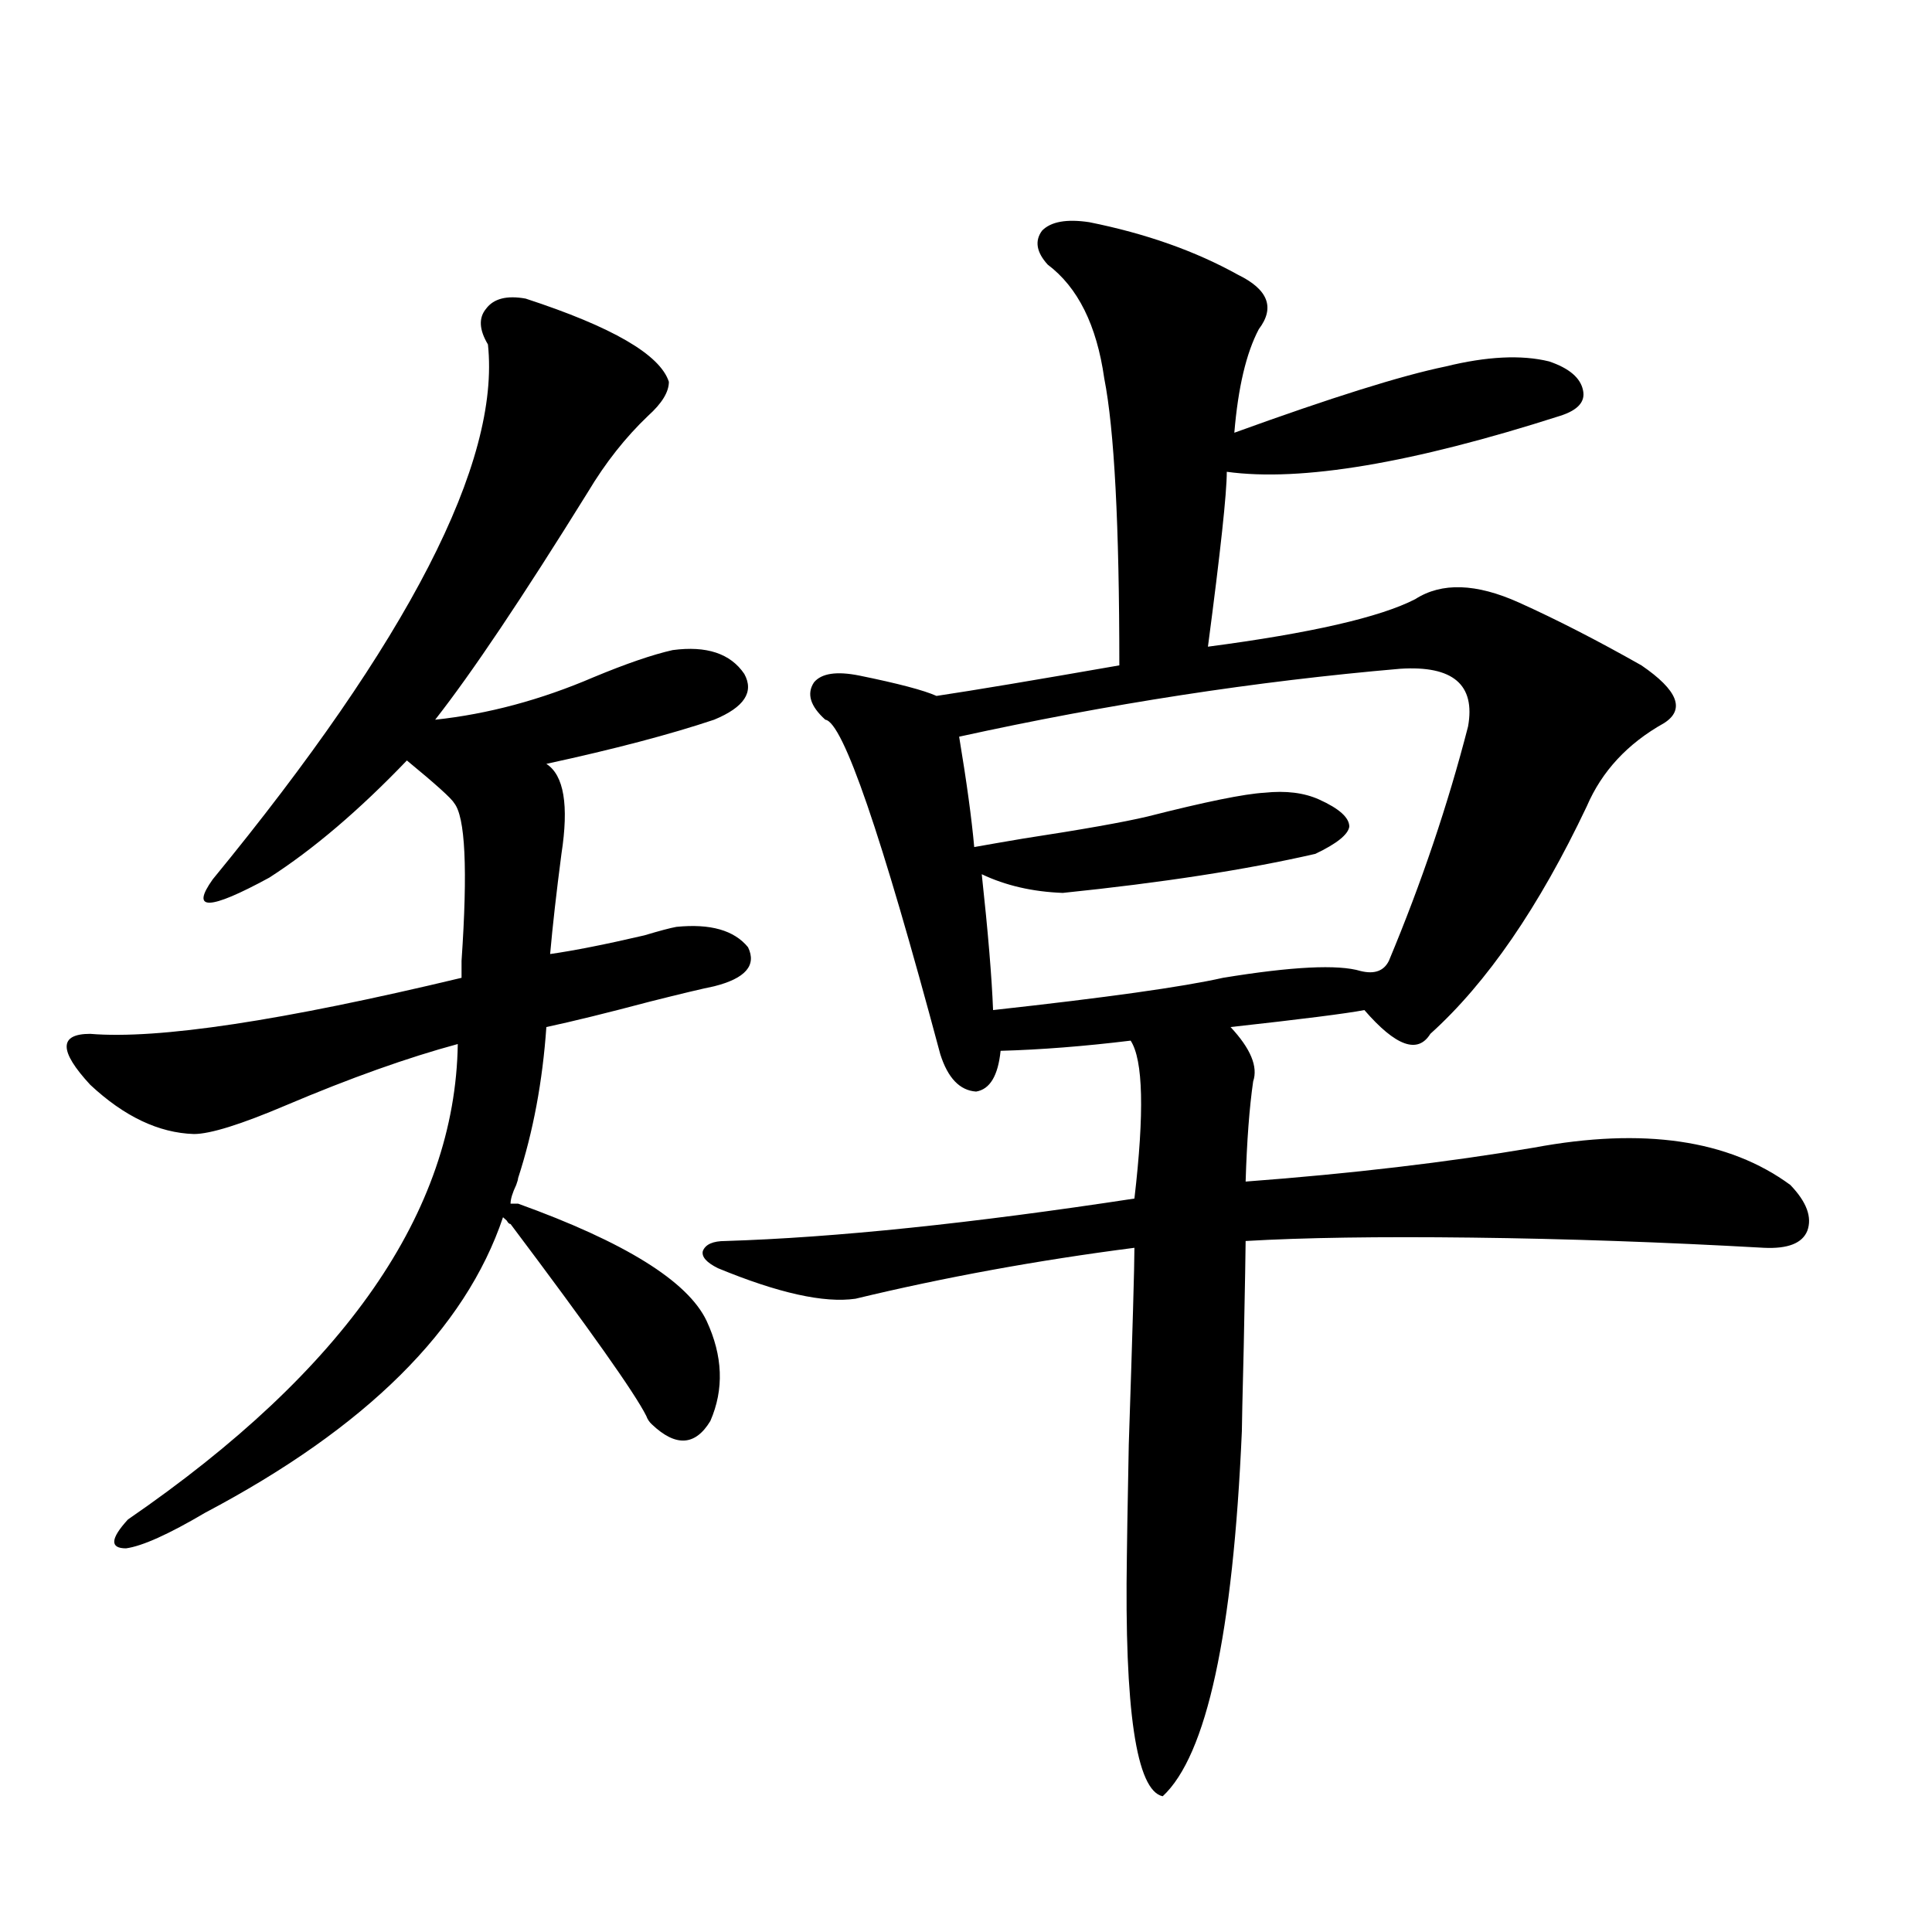 <?xml version="1.0" encoding="utf-8"?>
<!-- Generator: Adobe Illustrator 16.0.0, SVG Export Plug-In . SVG Version: 6.00 Build 0)  -->
<!DOCTYPE svg PUBLIC "-//W3C//DTD SVG 1.1//EN" "http://www.w3.org/Graphics/SVG/1.1/DTD/svg11.dtd">
<svg version="1.1" id="图层_1" xmlns="http://www.w3.org/2000/svg" xmlns:xlink="http://www.w3.org/1999/xlink" x="0px" y="0px"
	 width="1000px" height="1000px" viewBox="0 0 1000 1000" enable-background="new 0 0 1000 1000" xml:space="preserve">
<path d="M268.164,623.008c55.273,19.927,87.803,40.142,97.559,60.645c8.445,18.169,9.101,35.458,1.951,51.855
	c-7.805,12.896-17.896,13.485-30.243,1.758c-1.311-1.167-2.286-2.637-2.927-4.395c-5.854-11.714-29.268-44.824-70.242-99.316
	c-0.655,0-1.311-0.577-1.951-1.758c-0.655-0.577-1.311-1.167-1.951-1.758c-19.512,58.008-70.897,108.984-154.143,152.93
	c-18.871,11.138-32.529,17.29-40.975,18.457c-8.46,0-8.14-4.972,0.976-14.941c112.513-77.344,169.417-159.37,170.728-246.094
	c-26.021,7.031-55.608,17.578-88.778,31.641c-23.414,9.97-39.358,14.941-47.804,14.941c-18.216-0.577-36.097-9.077-53.657-25.488
	c-16.265-17.578-16.265-26.367,0-26.367c35.121,2.938,99.175-6.729,192.19-29.004c0-2.335,0-5.273,0-8.789
	c3.247-47.461,1.951-74.707-3.902-81.738c-1.311-2.335-9.436-9.668-24.39-21.973c-24.725,25.79-48.459,46.005-71.218,60.645
	c-31.219,17.001-40.975,17.29-29.268,0.879c101.461-123.624,148.93-215.909,142.436-276.855c-4.558-7.608-4.878-13.761-0.976-18.457
	c3.902-5.273,10.731-7.031,20.487-5.273c44.877,14.653,69.587,29.004,74.145,43.066c0,5.273-3.582,11.138-10.731,17.578
	c-11.707,11.138-22.118,24.321-31.219,39.551c-33.825,54.492-60.166,93.755-79.022,117.773
	c27.316-2.925,54.633-10.245,81.949-21.973c16.905-7.031,30.563-11.714,40.975-14.063c17.561-2.335,29.908,1.758,37.072,12.305
	c5.198,9.38,0,17.29-15.609,23.73c-22.773,7.622-51.706,15.243-86.827,22.852c9.101,5.864,11.707,21.396,7.805,46.582
	c-2.606,19.927-4.558,37.216-5.854,51.855c12.348-1.758,28.612-4.972,48.779-9.668c7.805-2.335,13.323-3.804,16.585-4.395
	c17.561-1.758,29.908,1.758,37.072,10.547c4.543,9.38-1.311,16.122-17.561,20.215c-5.854,1.181-16.92,3.817-33.17,7.91
	c-22.118,5.864-39.999,10.259-53.657,13.184c-1.951,28.125-6.829,54.204-14.634,78.223c0,0.591-0.335,1.758-0.976,3.516
	c-1.951,4.106-2.927,7.333-2.927,9.668H268.164z M563.767,115c29.268,5.864,54.953,14.941,77.071,27.246
	c15.609,7.622,19.177,17.001,10.731,28.125c-6.509,12.305-10.731,30.185-12.683,53.613c50.075-18.155,86.492-29.581,109.266-34.277
	c21.463-5.273,39.344-6.152,53.657-2.637c10.396,3.516,16.25,8.501,17.561,14.941c1.296,5.864-2.606,10.259-11.707,13.184
	c-76.751,24.609-134.311,34.277-172.679,29.004c0,11.138-3.262,41.309-9.756,90.527c53.322-7.031,89.099-15.229,107.314-24.609
	c13.658-8.789,31.539-8.198,53.657,1.758c19.512,8.789,40.64,19.638,63.413,32.52c18.856,12.896,22.759,22.852,11.707,29.883
	c-18.871,10.547-32.194,24.911-39.999,43.066c-24.725,52.157-51.706,91.406-80.974,117.773
	c-6.509,10.547-17.896,6.454-34.146-12.305c-9.115,1.758-32.194,4.696-69.267,8.789c10.396,11.138,14.299,20.517,11.707,28.125
	c-1.951,13.485-3.262,30.762-3.902,51.855c54.633-4.093,104.388-9.956,149.265-17.578c56.584-10.547,100.806-4.093,132.68,19.336
	c8.445,8.789,11.372,16.699,8.78,23.73c-2.606,6.454-10.091,9.38-22.438,8.789c-52.041-2.925-102.437-4.683-151.216-5.273
	c-48.139-0.577-87.162,0-117.07,1.758c0,4.106-0.335,22.274-0.976,54.492c-0.655,26.367-0.976,41.021-0.976,43.945
	c-4.558,104.878-18.216,167.871-40.975,188.965c-13.658-2.938-19.847-44.536-18.536-124.805c0-3.516,0.32-22.55,0.976-57.129
	c1.951-58.585,2.927-92.573,2.927-101.953c-50.09,6.454-98.214,15.243-144.387,26.367c-16.265,2.349-39.999-2.925-71.218-15.82
	c-5.854-2.925-8.46-5.851-7.805-8.789c1.296-3.516,5.198-5.273,11.707-5.273c56.584-1.758,127.146-9.077,211.702-21.973
	c5.198-44.522,4.543-71.769-1.951-81.738c-24.069,2.938-46.508,4.696-67.315,5.273c-1.311,12.896-5.533,19.927-12.683,21.094
	c-8.46-0.577-14.634-7.031-18.536-19.336c-30.578-114.258-50.41-171.964-59.511-173.145c-7.805-7.031-9.756-13.472-5.854-19.336
	c3.902-4.683,11.707-5.851,23.414-3.516c20.152,4.106,33.49,7.622,39.999,10.547c19.512-2.925,51.051-8.198,94.632-15.82
	c0-72.647-2.606-122.168-7.805-148.535c-3.902-27.534-13.658-47.159-29.268-58.887c-5.854-6.44-6.829-12.305-2.927-17.578
	C543.92,114.712,552.06,113.242,563.767,115z M724.738,346.152c-74.8,6.454-150.896,18.169-228.287,35.156
	c3.902,23.442,6.494,42.489,7.805,57.129c6.494-1.167,14.954-2.637,25.365-4.395c30.563-4.683,52.026-8.487,64.389-11.426
	c29.908-7.608,50.075-11.714,60.486-12.305c11.052-1.167,20.487,0,28.292,3.516c10.396,4.696,15.609,9.38,15.609,14.063
	c-0.655,4.106-6.509,8.789-17.561,14.063c-35.776,8.212-79.357,14.941-130.729,20.215c-15.609-0.577-29.603-3.804-41.95-9.668
	c3.247,29.883,5.198,53.325,5.854,70.313c58.535-6.44,98.199-12.003,119.021-16.699c35.762-5.851,59.511-7.031,71.218-3.516
	c7.149,1.758,12.027,0,14.634-5.273c16.905-40.43,30.563-80.859,40.975-121.289C763.762,354.364,752.055,344.395,724.738,346.152z"
	/>
</svg>
